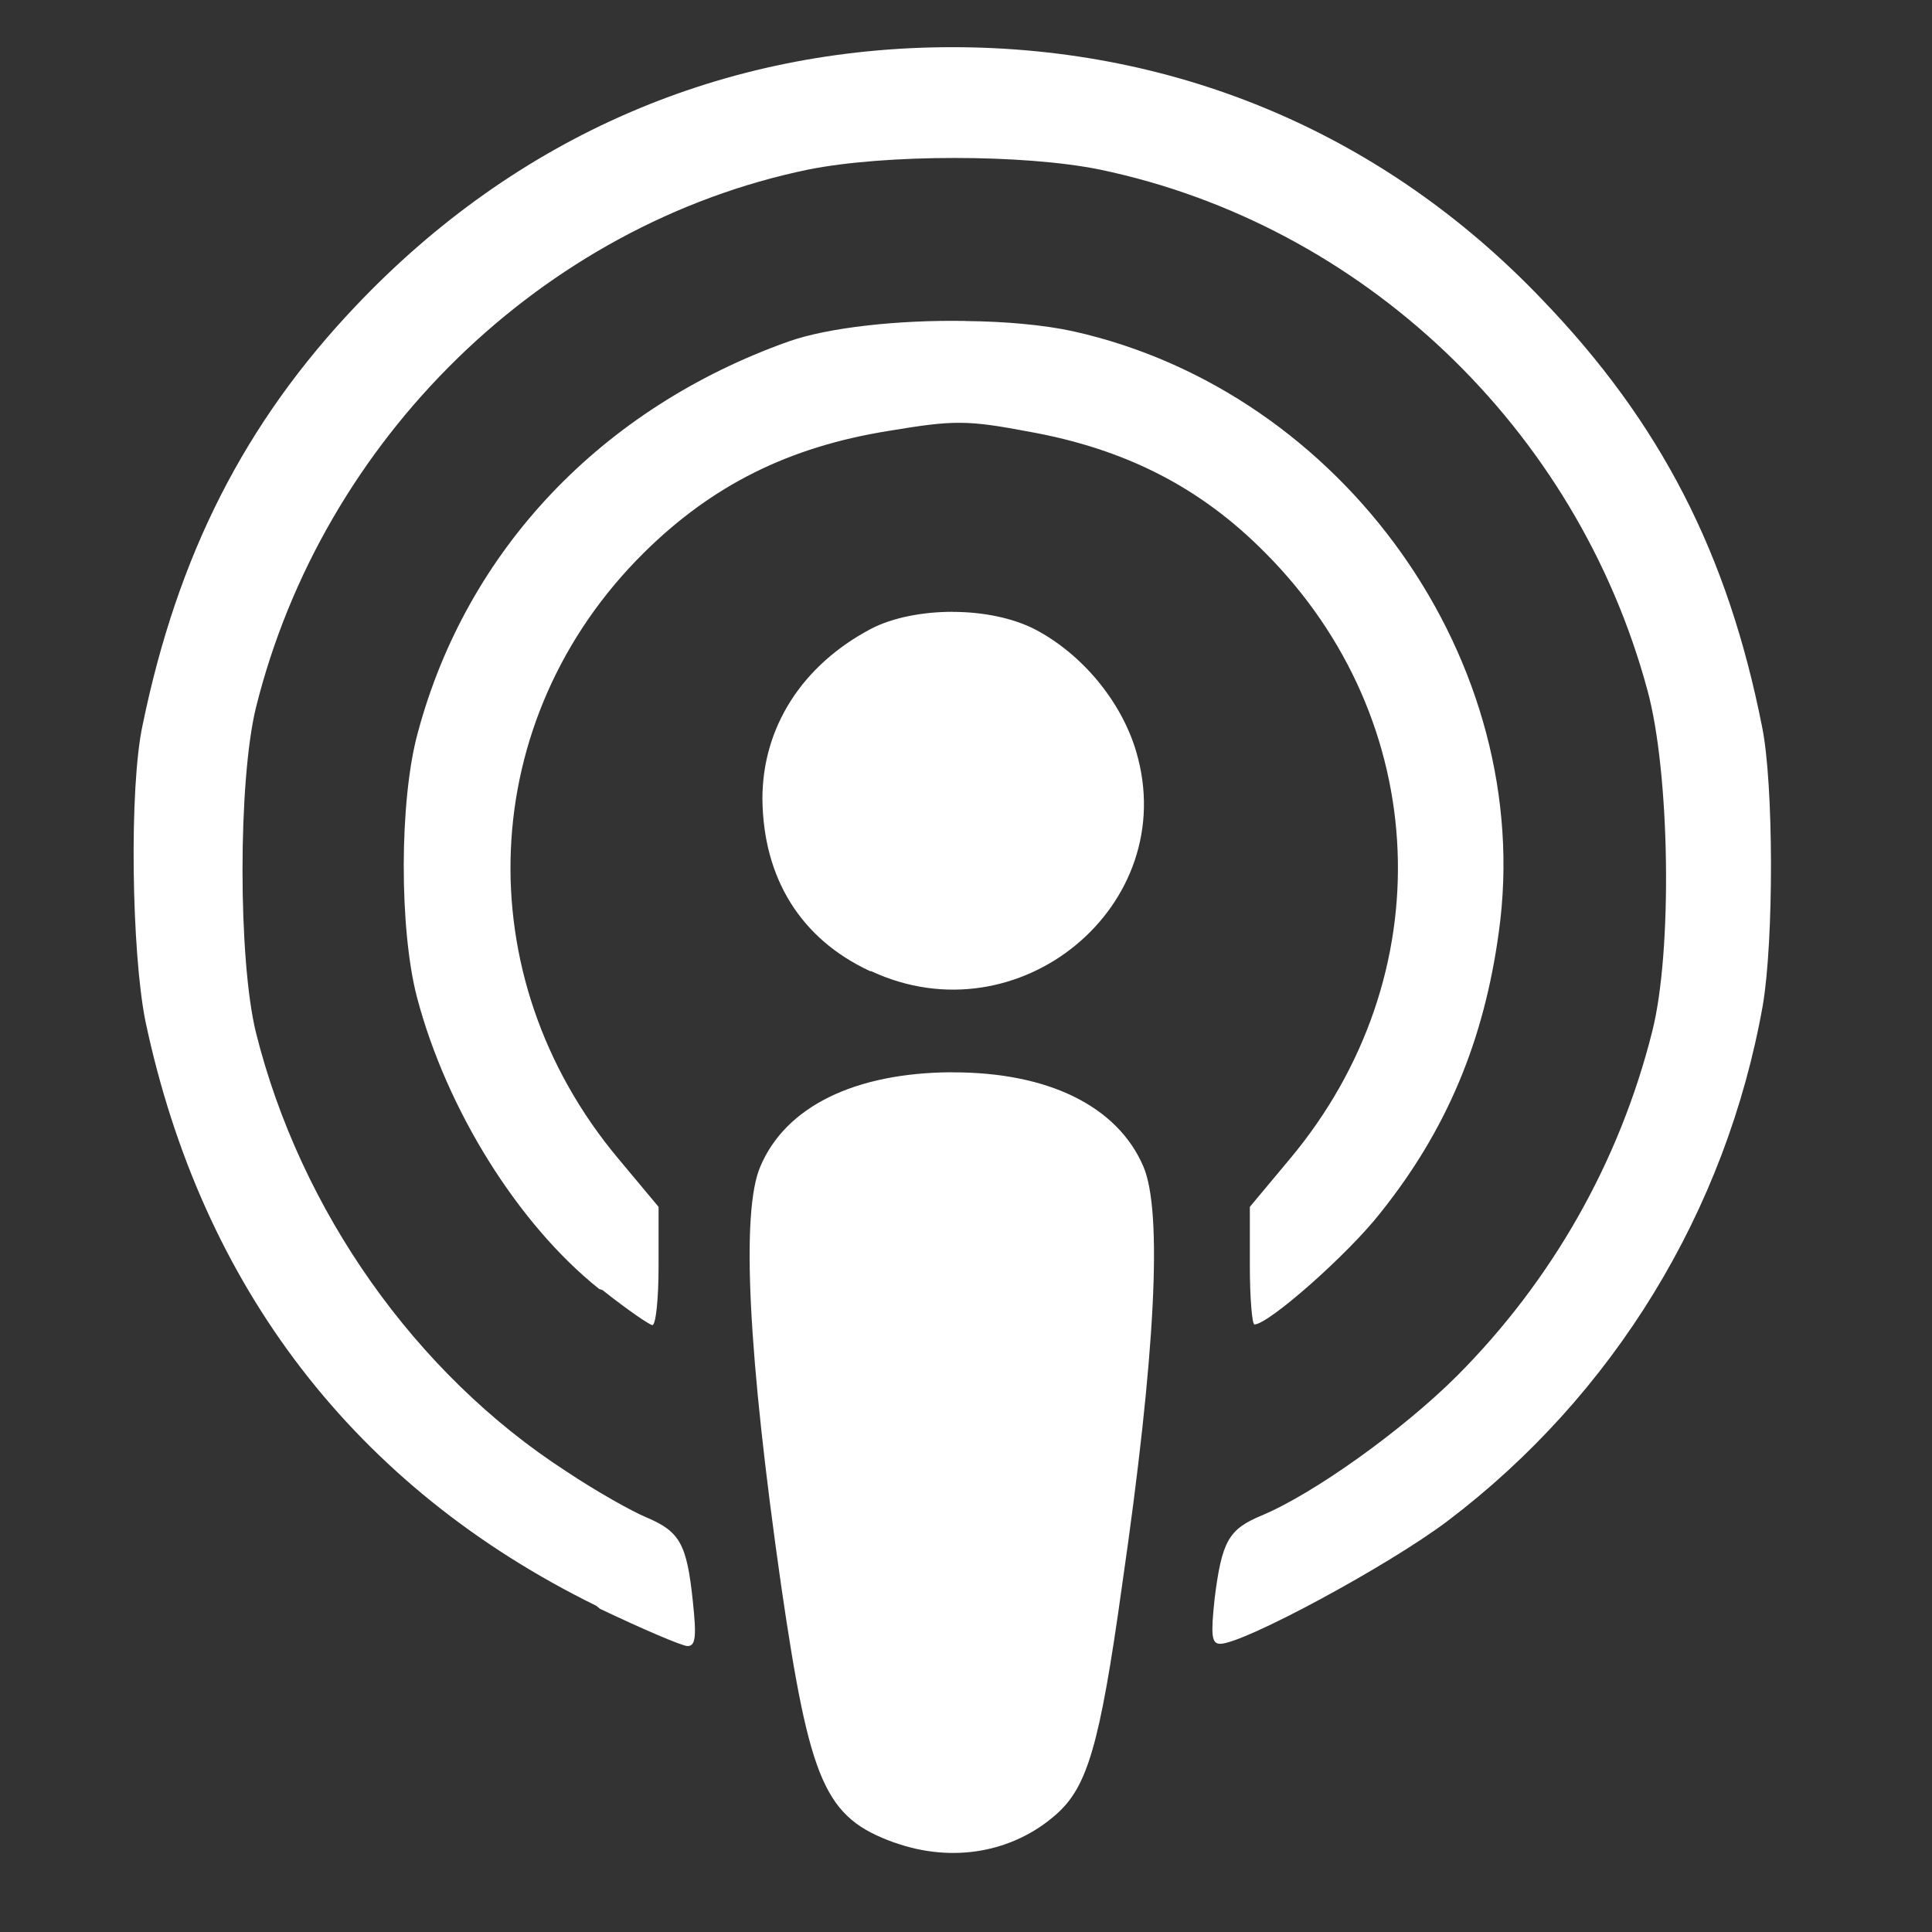<svg width="24" height="24" viewBox="0 0 24 24" fill="none" xmlns="http://www.w3.org/2000/svg">
<rect x="0" y="0" width="24" height="24" fill="#333333" stroke="none"/>
<path fill-rule="evenodd" clip-rule="evenodd" d="M19.154 3.718C17.208 1.679 14.654 0.587 11.83 0.586C8.979 0.587 6.415 1.697 4.421 3.799C3.038 5.254 2.206 6.897 1.772 9.004C1.602 9.788 1.635 11.823 1.805 12.678C2.503 15.99 4.416 18.478 7.406 19.947L7.453 19.985C7.978 20.235 8.474 20.448 8.541 20.448C8.643 20.448 8.653 20.326 8.606 19.886C8.532 19.174 8.441 19.026 8.036 18.852C7.851 18.776 7.407 18.526 7.038 18.28C5.164 17.07 3.732 15.04 3.179 12.825C2.957 11.918 2.957 9.702 3.179 8.792C4.01 5.447 6.741 2.788 10.038 2.107C10.996 1.914 12.721 1.914 13.665 2.107C16.924 2.788 19.588 5.318 20.466 8.578C20.745 9.602 20.778 11.818 20.524 12.815C20.117 14.436 19.276 15.913 18.096 17.095C17.42 17.769 16.315 18.559 15.668 18.828C15.262 18.998 15.178 19.144 15.088 19.862C15.041 20.311 15.049 20.42 15.158 20.42C15.446 20.42 17.246 19.451 17.983 18.894C20.047 17.33 21.444 15.043 21.898 12.489C22.035 11.686 22.035 9.741 21.889 9.027C21.464 6.882 20.633 5.253 19.154 3.718ZM13.33 4.115C12.962 4.035 12.485 3.993 11.994 3.988L11.987 3.987C11.164 3.973 10.292 4.067 9.796 4.242C7.476 5.068 5.799 6.83 5.19 9.102C4.959 9.943 4.959 11.544 5.18 12.389C5.549 13.787 6.437 15.209 7.443 16.012L7.485 16.026C7.788 16.267 8.072 16.461 8.104 16.461C8.147 16.461 8.181 16.135 8.181 15.729V14.992L7.68 14.392C5.78 12.12 5.918 8.928 7.996 6.869C8.846 6.027 9.801 5.551 11.038 5.353C11.851 5.217 12.012 5.217 12.786 5.363C13.985 5.579 14.917 6.057 15.719 6.869C17.789 8.947 17.925 12.12 16.027 14.392L15.526 14.992V15.724C15.526 16.122 15.554 16.453 15.583 16.453C15.757 16.453 16.745 15.583 17.151 15.063C17.973 14.034 18.435 12.928 18.619 11.577C19.083 8.235 16.699 4.866 13.33 4.115ZM12.859 7.819C12.584 7.677 12.212 7.601 11.833 7.601L11.837 7.6C11.46 7.6 11.086 7.672 10.817 7.813C9.962 8.266 9.471 9.036 9.471 9.924C9.481 10.907 9.944 11.663 10.809 12.064H10.822C12.656 12.919 14.677 11.247 14.115 9.339C13.932 8.715 13.444 8.126 12.859 7.819ZM14.204 14.492C13.883 13.741 13.02 13.317 11.823 13.321L11.824 13.32C10.62 13.326 9.76 13.745 9.445 14.491C9.203 15.053 9.293 16.825 9.703 19.692C10.062 22.157 10.247 22.578 11.112 22.89H11.115C11.833 23.146 12.584 23.012 13.118 22.541C13.505 22.2 13.661 21.695 13.939 19.693C14.355 16.825 14.444 15.054 14.204 14.492Z" fill="white"/>
</svg>
